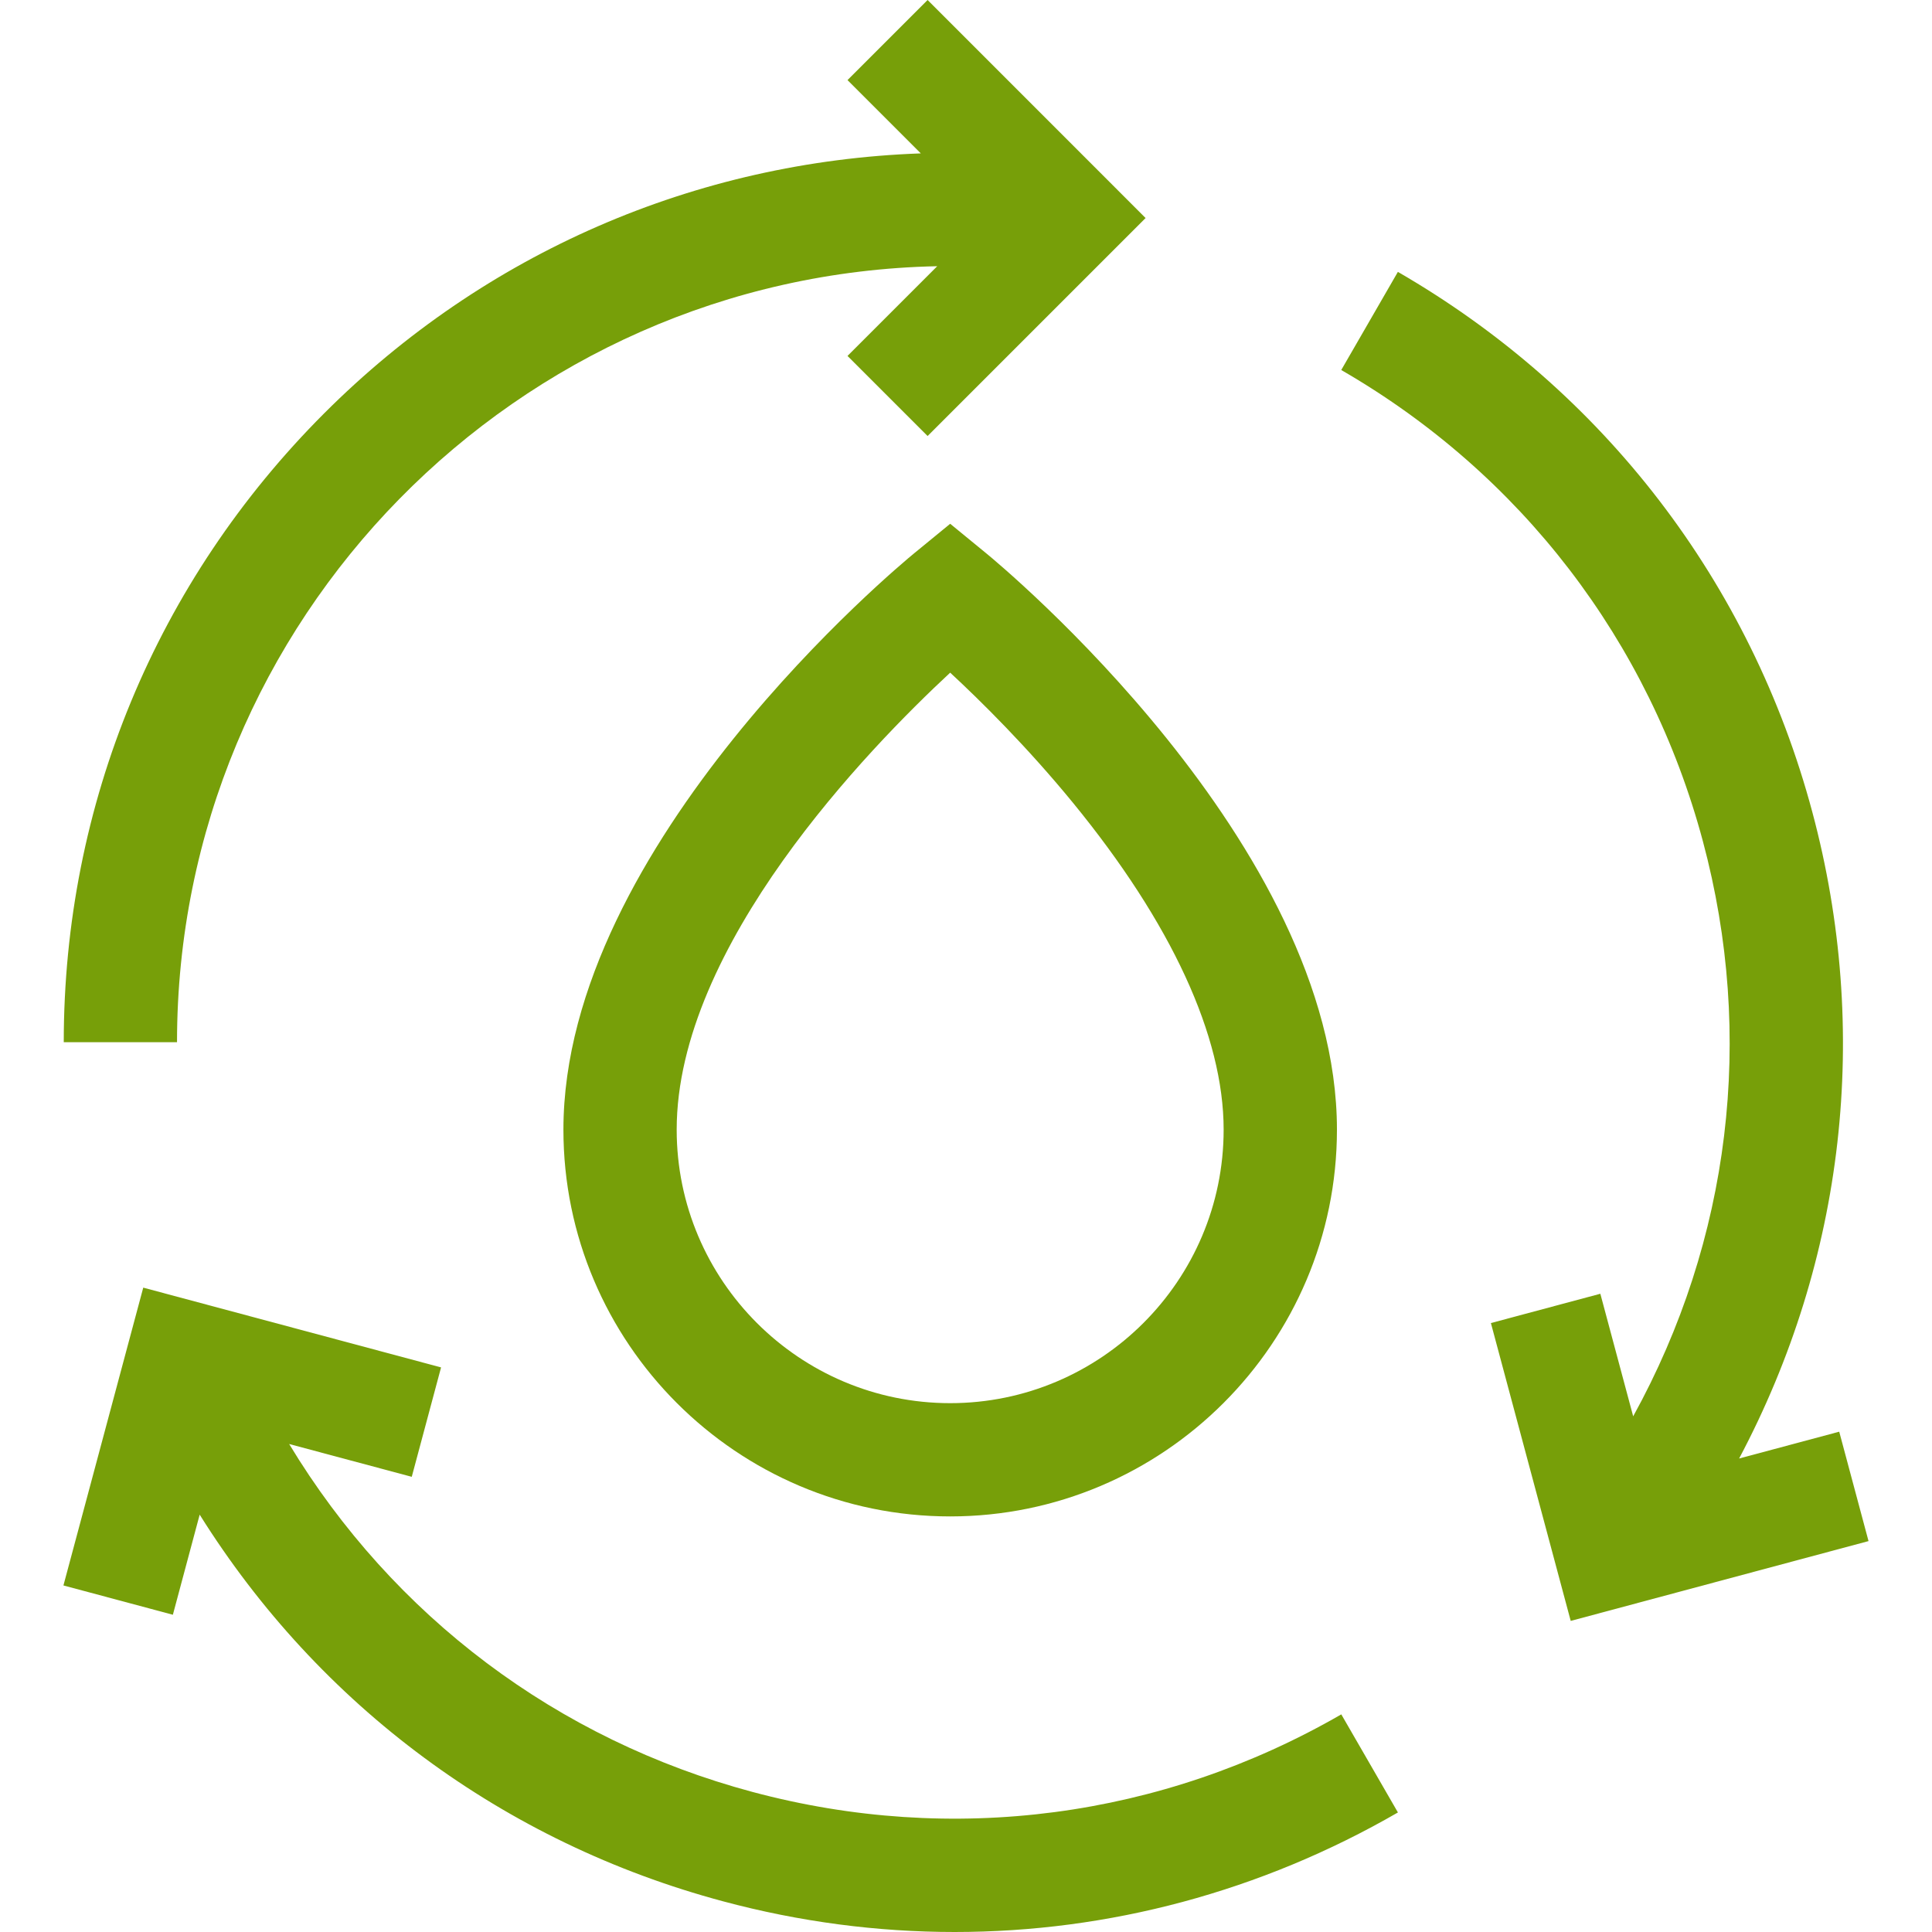 <?xml version="1.0" encoding="UTF-8"?>
<svg xmlns="http://www.w3.org/2000/svg" width="48" height="48" viewBox="0 0 48 48" fill="none">
  <g clip-path="url(#clip0_667_16135)">
    <path d="M23.285 6.614L21.056 8.843L23.046 10.833L28.462 5.417L23.046 0L21.056 1.99L22.877 3.811C17.276 4.01 12.04 6.284 8.056 10.267C3.883 14.441 1.584 19.99 1.584 25.893H4.398C4.398 15.393 12.835 6.826 23.285 6.614Z" fill="#779F09"></path>
    <path d="M18.691 44.519C13.844 43.22 9.772 40.157 7.184 35.876L10.23 36.691L10.958 33.973L3.559 31.991L1.576 39.39L4.295 40.118L4.961 37.631C7.934 42.381 12.521 45.78 17.962 47.237C19.866 47.748 21.798 48 23.718 48C27.547 48 31.326 46.996 34.731 45.03L33.324 42.593C28.863 45.168 23.666 45.852 18.691 44.519Z" fill="#779F09"></path>
    <path d="M45.695 35.57L43.208 36.236C45.835 31.286 46.484 25.614 45.026 20.173C43.499 14.472 39.842 9.707 34.73 6.755L33.323 9.193C37.784 11.768 40.975 15.926 42.308 20.902C43.607 25.749 42.99 30.806 40.576 35.188L39.76 32.143L37.041 32.871L39.024 40.271L46.423 38.288L45.695 35.57Z" fill="#779F09"></path>
    <path d="M24.499 13.744L23.607 13.013L22.715 13.744C22.359 14.035 13.998 20.968 13.998 28.066C13.998 33.364 18.308 37.675 23.607 37.675C28.905 37.675 33.216 33.364 33.216 28.066C33.216 20.968 24.855 14.035 24.499 13.744ZM30.401 28.066C30.401 31.813 27.353 34.861 23.607 34.861C19.86 34.861 16.812 31.813 16.812 28.066C16.812 23.503 21.582 18.592 23.607 16.712C24.369 17.418 25.517 18.553 26.652 19.938C29.105 22.933 30.401 25.743 30.401 28.066Z" fill="#779F09"></path>
  </g>
  <defs>
    <clipPath id="clip0_667_16135">
      <rect width="48" height="48" fill="white"></rect>
    </clipPath>
  </defs>
</svg>
